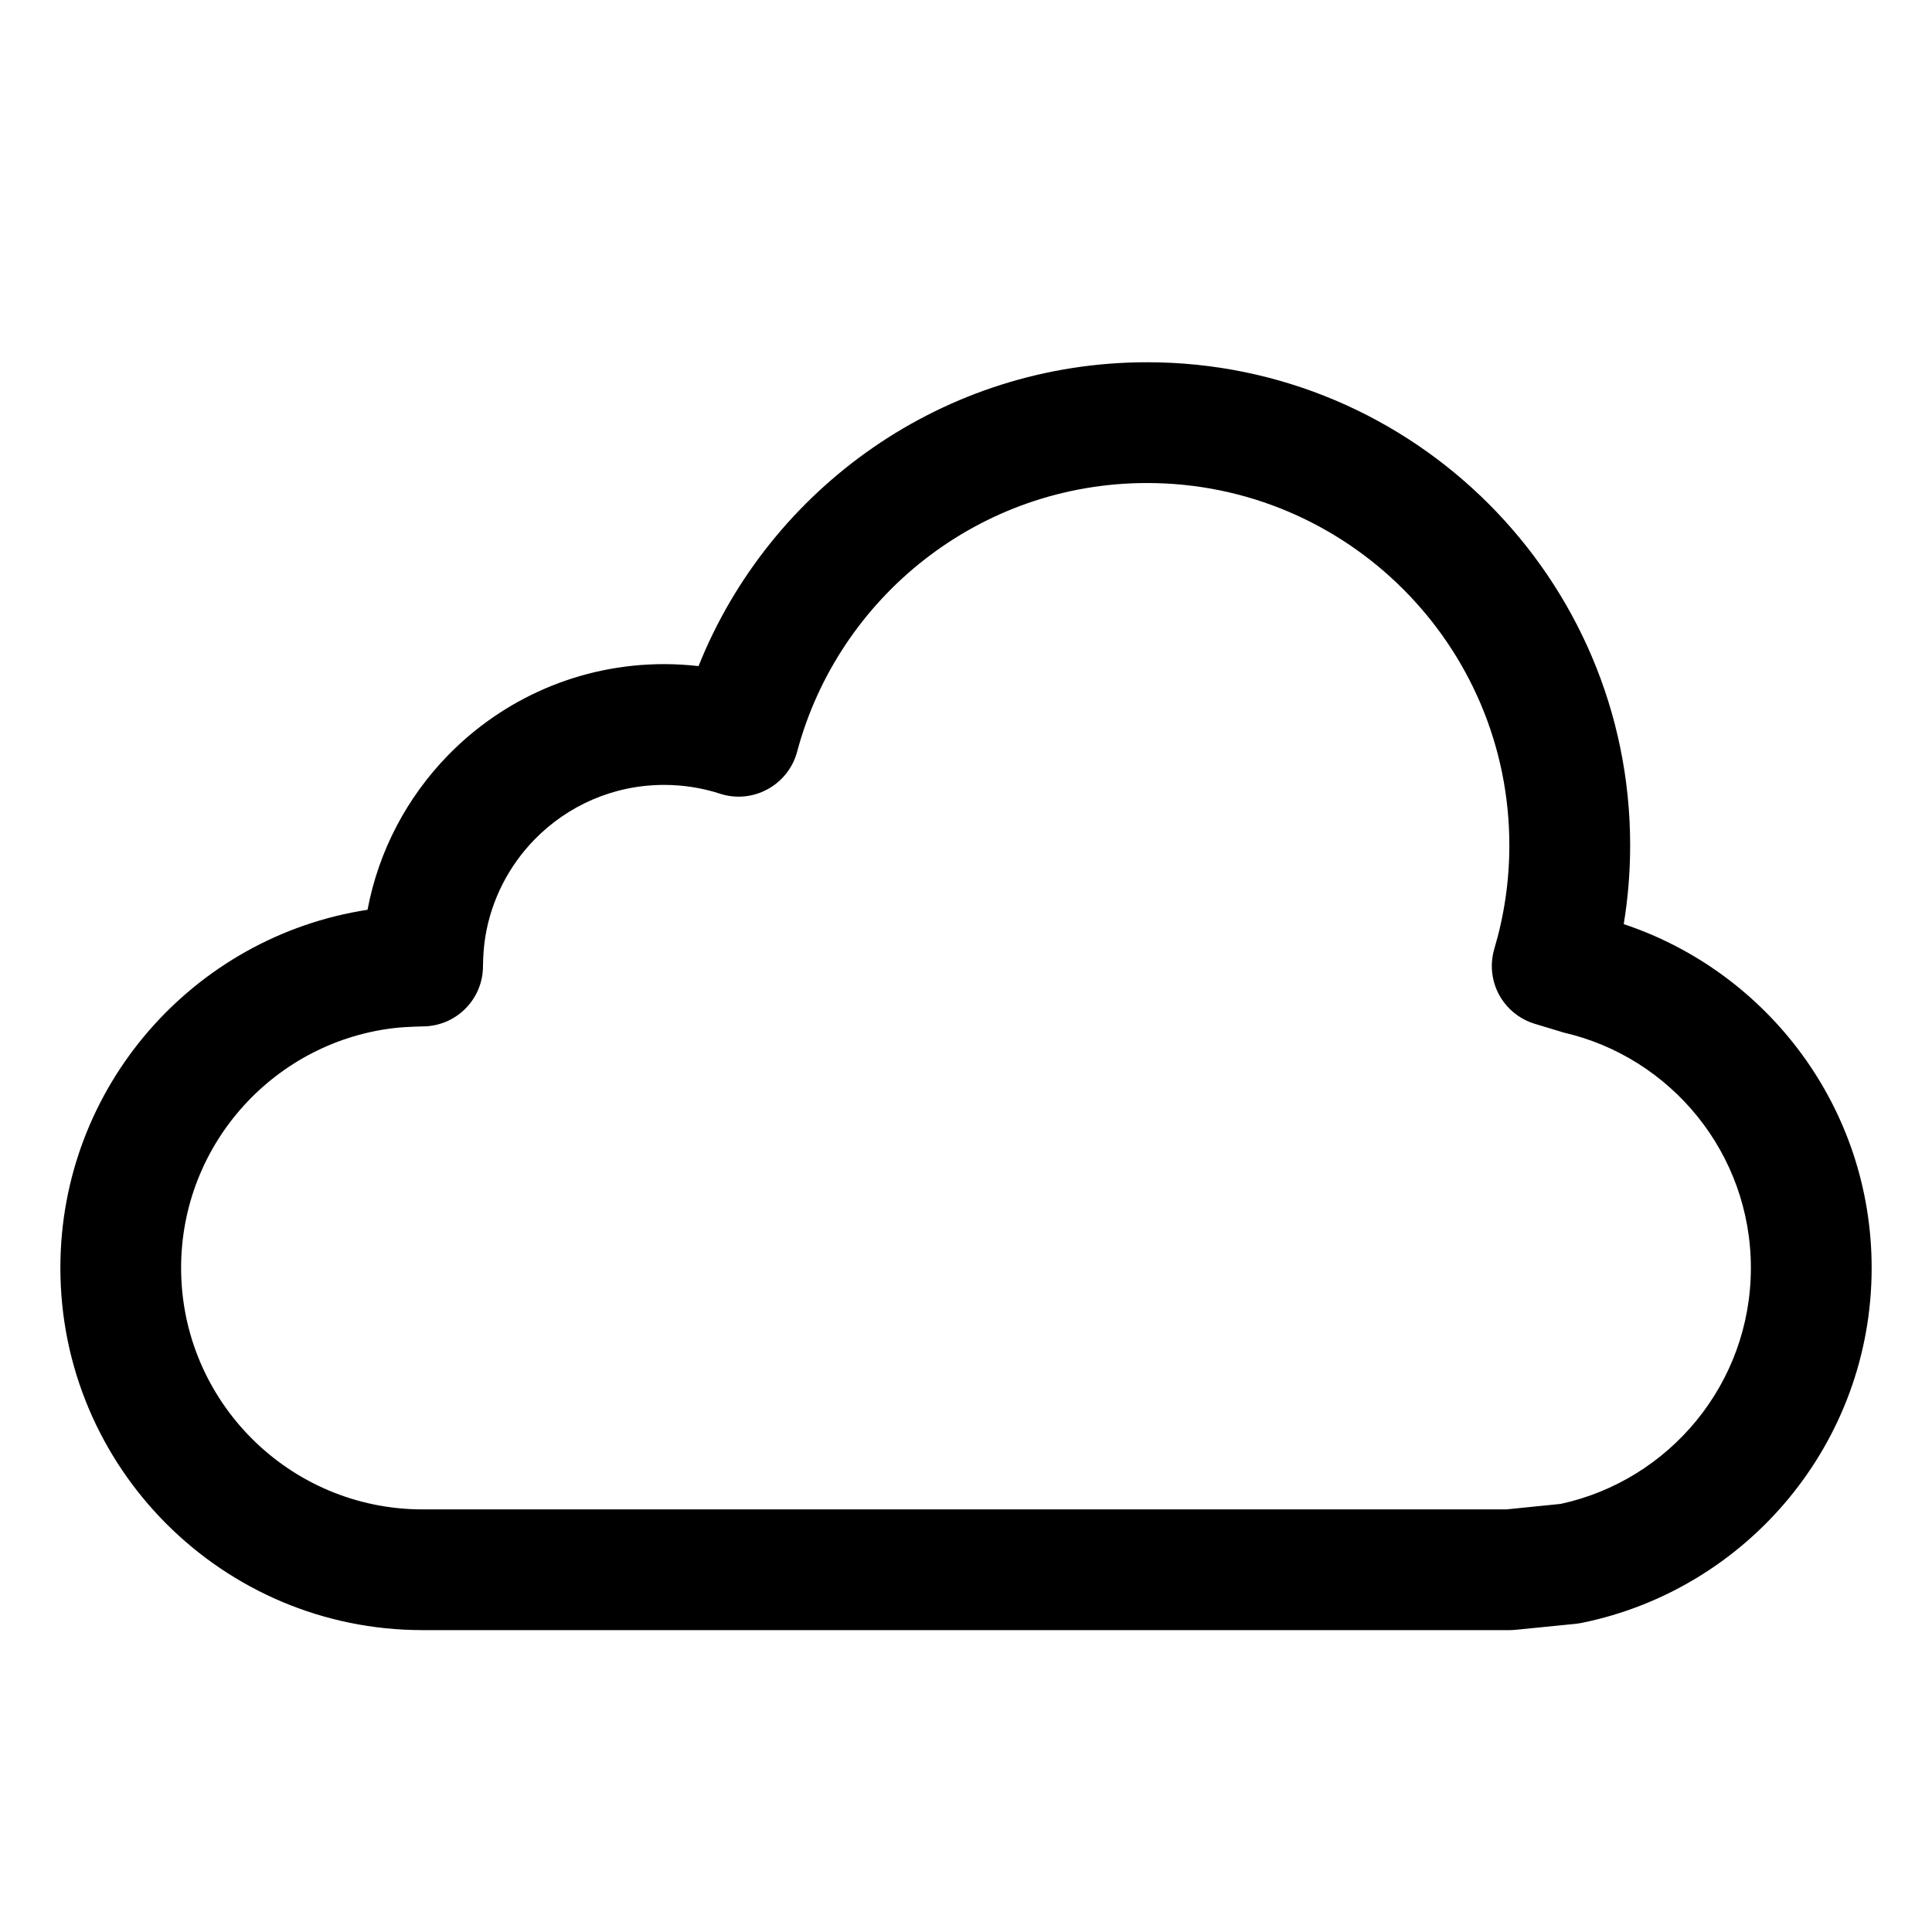 <svg width="80" height="80" viewBox="0 0 80 80" fill="none" xmlns="http://www.w3.org/2000/svg">
<path fill-rule="evenodd" clip-rule="evenodd" d="M28.925 27.582C28.456 27.529 27.981 27.5 27.5 27.5C23.991 27.5 20.815 28.95 18.544 31.282C16.866 33.007 15.681 35.213 15.219 37.672C8.019 38.775 2.5 44.997 2.5 52.5C2.5 60.779 9.222 67.5 17.5 67.5H62.501C62.582 67.5 62.669 67.494 62.751 67.488L65.251 67.238C65.332 67.228 65.416 67.216 65.497 67.2C72.344 65.806 77.501 59.753 77.501 52.5C77.501 45.875 73.194 40.251 67.235 38.266C67.41 37.203 67.501 36.113 67.501 35C67.501 23.963 58.538 15 47.501 15C39.082 15 31.872 20.212 28.925 27.582ZM63.553 42.394L64.753 42.757C69.19 43.779 72.5 47.757 72.5 52.501C72.5 57.291 69.125 61.298 64.625 62.273L62.375 62.501H17.499C11.981 62.501 7.499 58.02 7.499 52.501C7.499 47.332 11.431 43.07 16.465 42.554C16.806 42.519 17.499 42.501 17.499 42.501C18.875 42.501 19.993 41.391 19.999 40.016C20.003 39.607 20.034 39.16 20.099 38.769C20.356 37.229 21.081 35.844 22.128 34.769C23.49 33.369 25.393 32.501 27.499 32.501C28.306 32.501 29.087 32.629 29.815 32.866C30.468 33.079 31.181 33.01 31.781 32.682C32.384 32.357 32.828 31.794 33.006 31.132C34.712 24.726 40.556 20.001 47.499 20.001C55.778 20.001 62.499 26.723 62.499 35.001C62.499 36.491 62.281 37.929 61.877 39.285C61.652 40.044 61.796 40.86 62.268 41.495C62.593 41.929 63.043 42.241 63.553 42.394Z" fill="black"/>
</svg>
